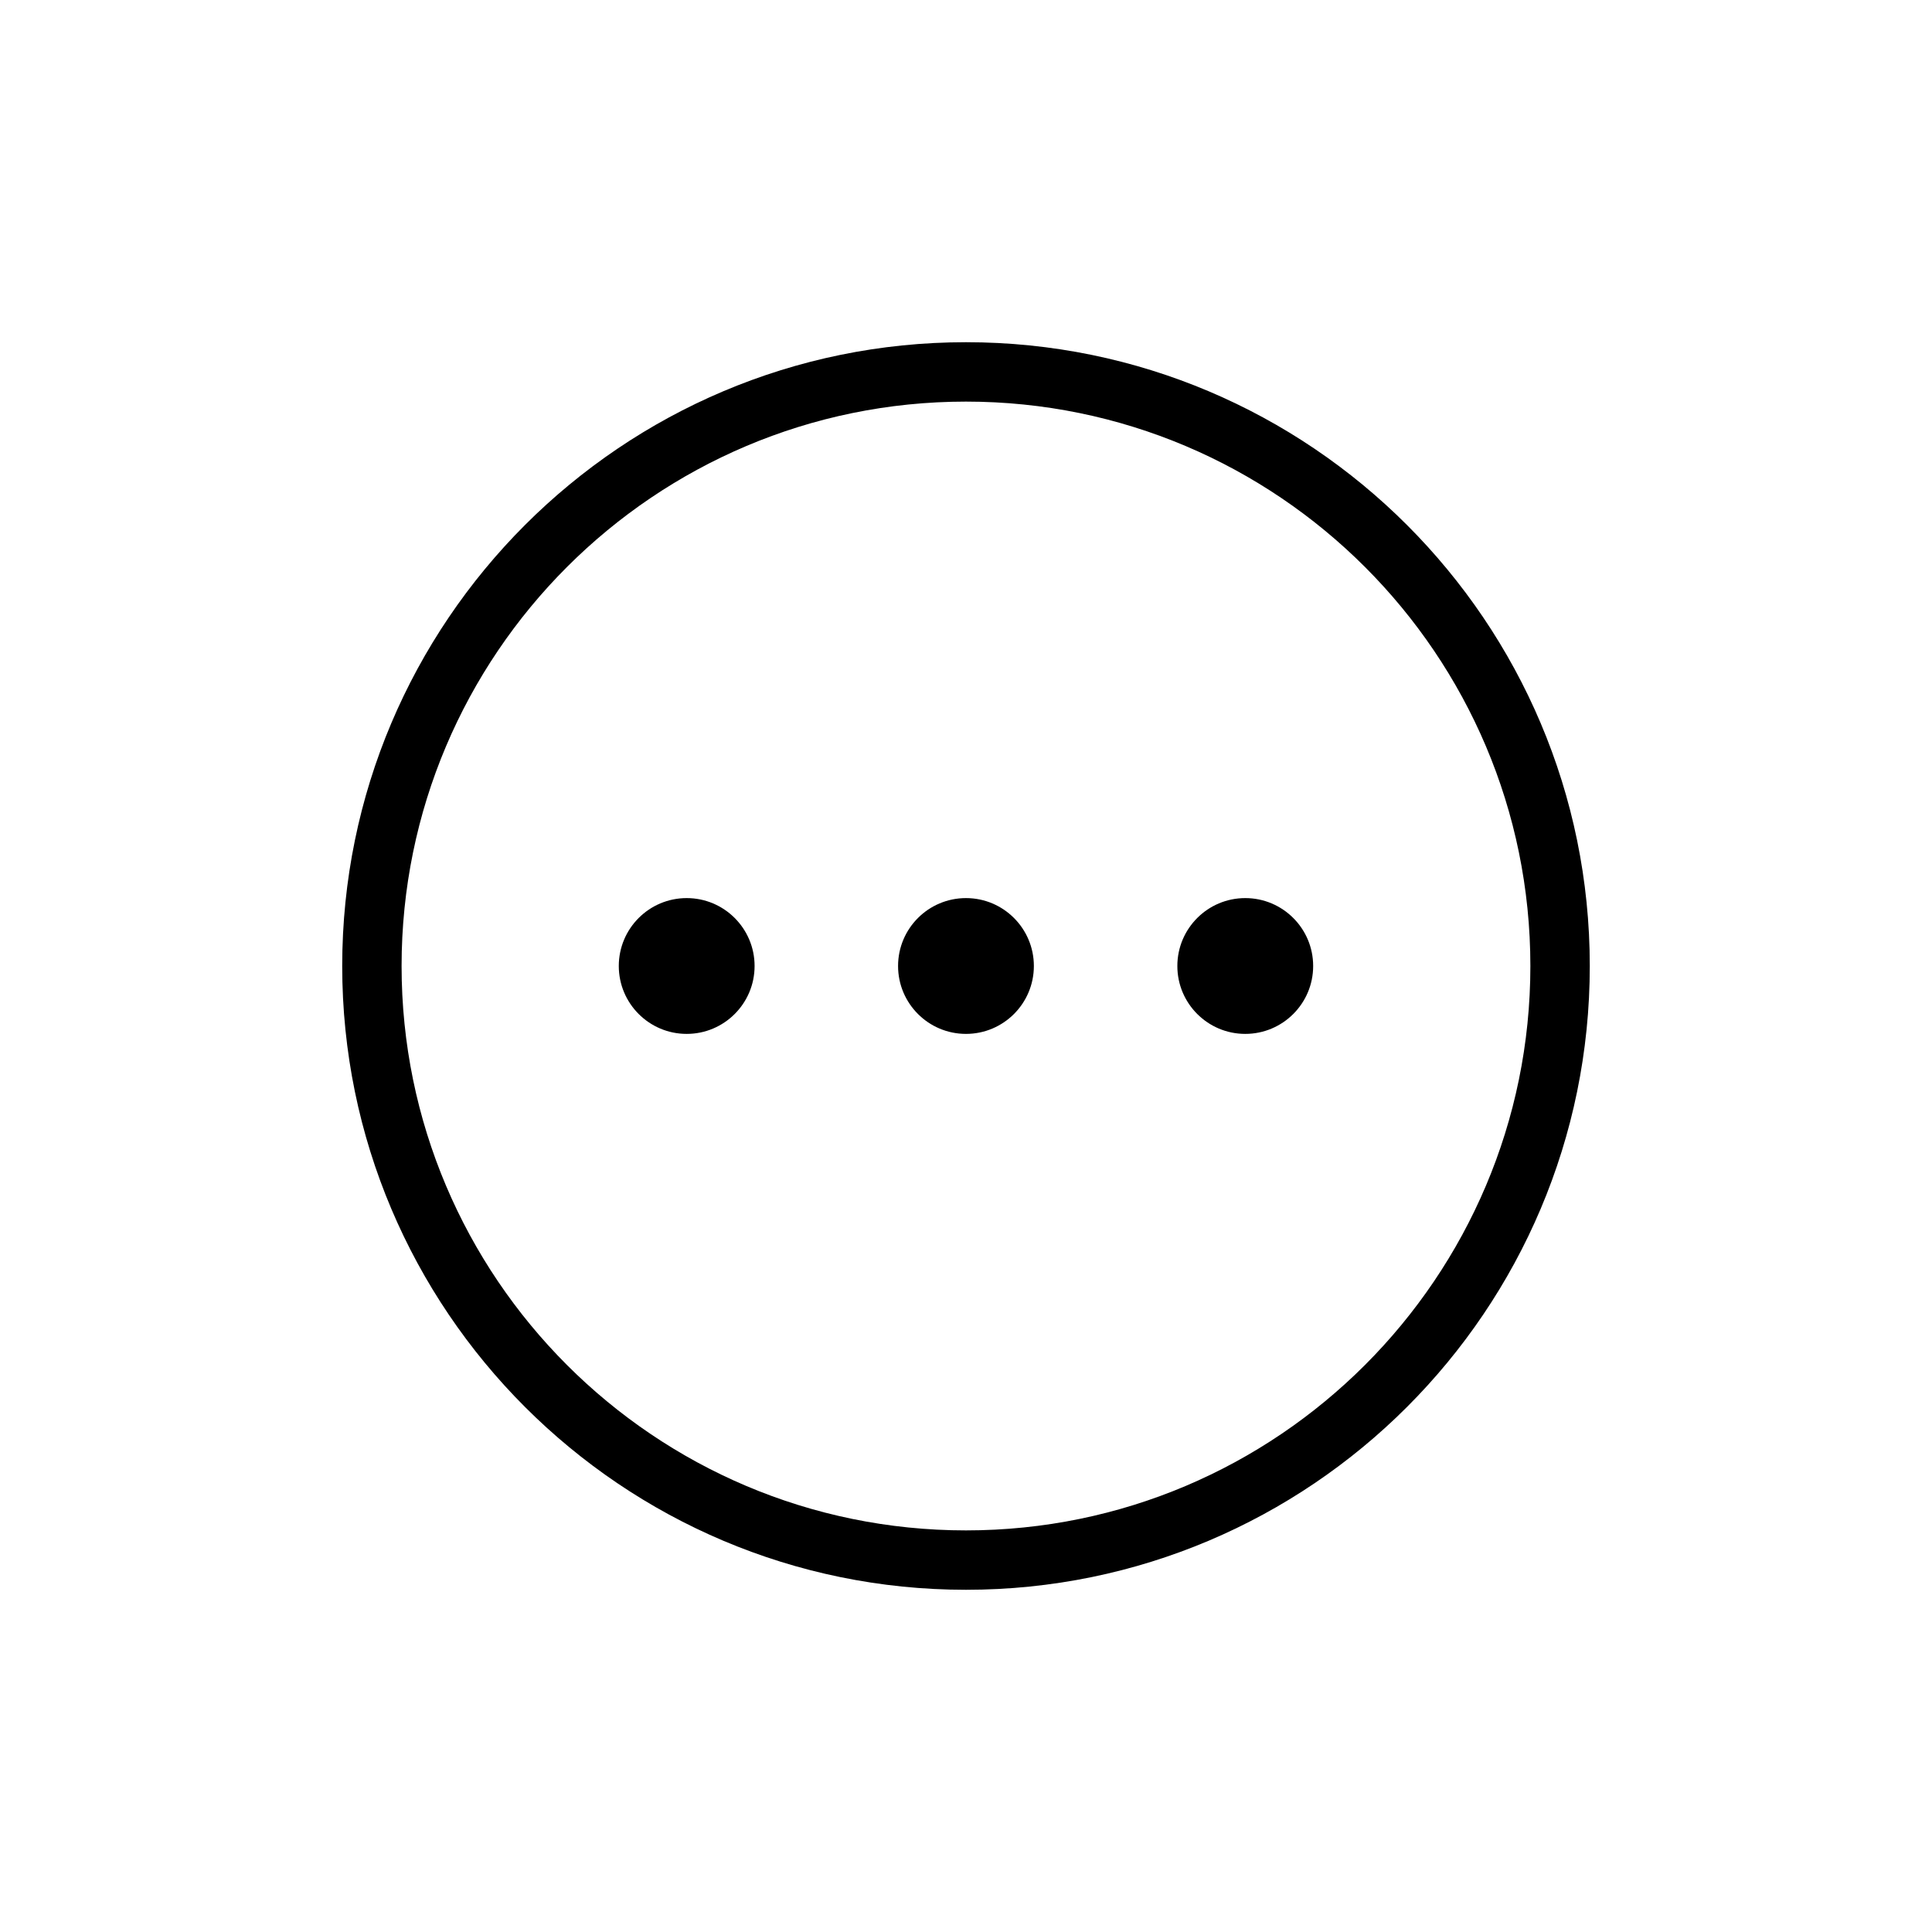 <?xml version="1.0" encoding="UTF-8"?>
<!-- Uploaded to: SVG Repo, www.svgrepo.com, Generator: SVG Repo Mixer Tools -->
<svg fill="#000000" width="800px" height="800px" version="1.1" viewBox="144 144 512 512" xmlns="http://www.w3.org/2000/svg">
 <path d="m565.31 400c0-91.238-74.078-165.31-165.31-165.31-91.238 0-165.31 74.074-165.31 165.31 0 91.234 74.074 165.31 165.31 165.31 91.234 0 165.31-74.078 165.31-165.31zm-15.746 0c0 82.543-67.023 149.57-149.57 149.57-82.547 0-149.57-67.023-149.57-149.57 0-82.547 67.023-149.57 149.57-149.57 82.543 0 149.57 67.023 149.57 149.57zm-205.59 0c0 9.934-8.059 17.992-17.996 17.992-9.934 0-17.992-8.059-17.992-17.992 0-9.938 8.059-17.996 17.992-17.996 9.938 0 17.996 8.059 17.996 17.996zm74.012 0c0 9.934-8.059 17.992-17.992 17.992-9.938 0-17.996-8.059-17.996-17.992 0-9.938 8.059-17.996 17.996-17.996 9.934 0 17.992 8.059 17.992 17.996zm74.016 0c0 9.934-8.062 17.992-17.996 17.992-9.934 0-17.996-8.059-17.996-17.992 0-9.938 8.062-17.996 17.996-17.996 9.934 0 17.996 8.059 17.996 17.996z" fill-rule="evenodd"/>
</svg>